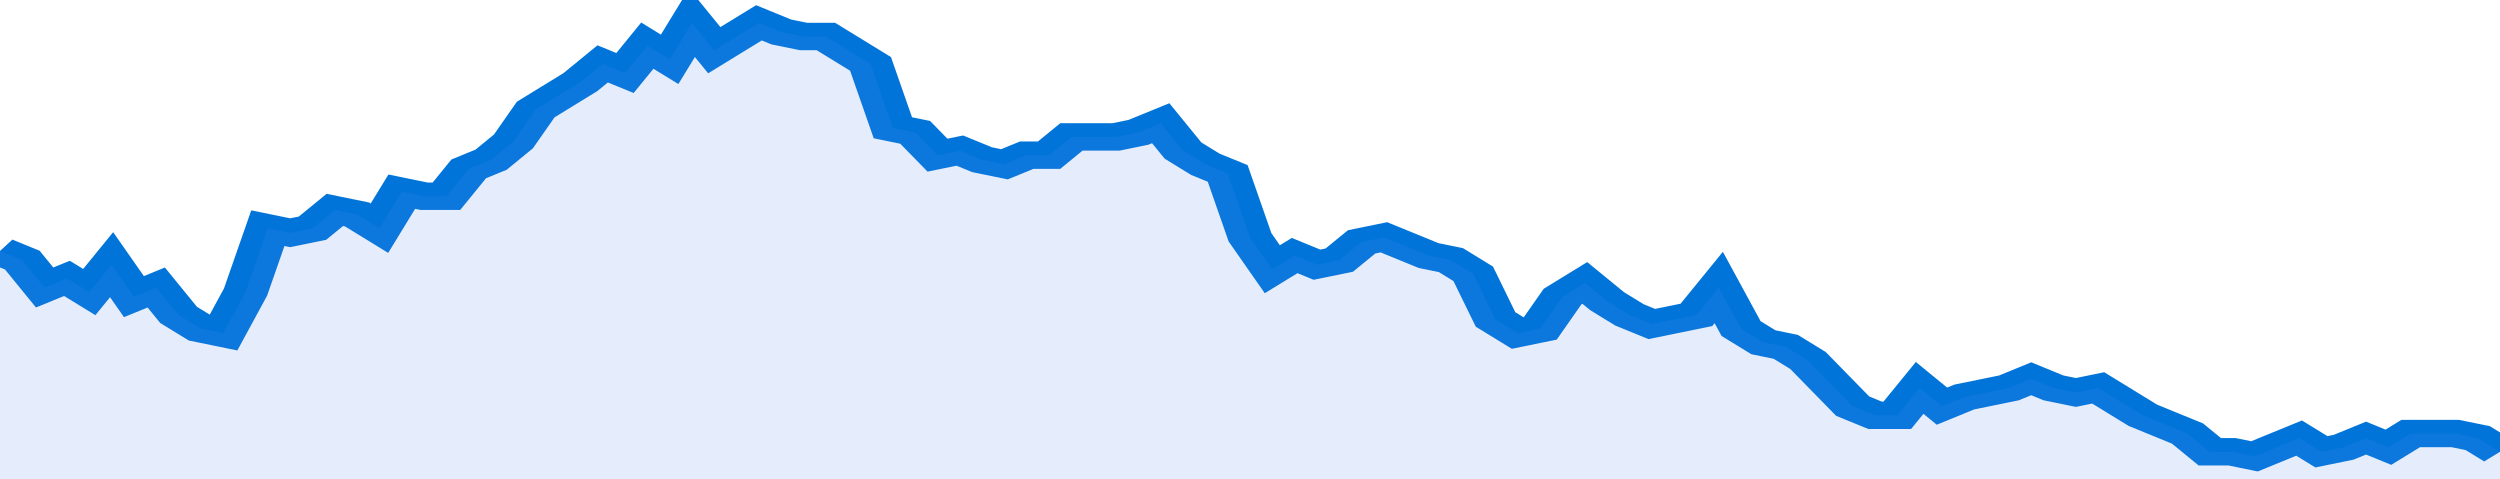 <svg xmlns="http://www.w3.org/2000/svg" viewBox="0 0 336 105" width="120" height="23" preserveAspectRatio="none">
				 <polyline fill="none" stroke="#0074d9" stroke-width="6" points="0, 55 3, 57 6, 63 9, 61 12, 64 15, 58 18, 65 21, 63 24, 69 27, 72 30, 73 33, 64 36, 50 39, 51 42, 50 45, 46 48, 47 51, 50 54, 42 57, 43 60, 43 63, 37 66, 35 69, 31 72, 24 75, 21 78, 18 81, 14 84, 16 87, 10 90, 13 93, 5 96, 11 99, 8 102, 5 105, 7 108, 8 111, 8 114, 11 117, 14 120, 28 123, 29 126, 34 129, 33 132, 35 135, 36 138, 34 141, 34 144, 30 147, 30 150, 30 153, 29 156, 27 159, 33 162, 36 165, 38 168, 52 171, 59 174, 56 177, 58 180, 57 183, 53 186, 52 189, 54 192, 56 195, 57 198, 60 201, 70 204, 73 207, 72 210, 65 213, 62 216, 66 219, 69 222, 71 225, 70 228, 69 231, 63 234, 72 237, 75 240, 76 243, 79 246, 84 249, 89 252, 91 255, 91 258, 85 261, 89 264, 87 267, 86 270, 85 273, 83 276, 85 279, 86 282, 85 285, 88 288, 91 291, 93 294, 95 297, 99 300, 99 303, 100 306, 98 309, 96 312, 99 315, 98 318, 96 321, 98 324, 95 327, 95 330, 95 333, 96 336, 99 336, 99 "> </polyline>
				 <polygon fill="#5085ec" opacity="0.15" points="0, 105 0, 55 3, 57 6, 63 9, 61 12, 64 15, 58 18, 65 21, 63 24, 69 27, 72 30, 73 33, 64 36, 50 39, 51 42, 50 45, 46 48, 47 51, 50 54, 42 57, 43 60, 43 63, 37 66, 35 69, 31 72, 24 75, 21 78, 18 81, 14 84, 16 87, 10 90, 13 93, 5 96, 11 99, 8 102, 5 105, 7 108, 8 111, 8 114, 11 117, 14 120, 28 123, 29 126, 34 129, 33 132, 35 135, 36 138, 34 141, 34 144, 30 147, 30 150, 30 153, 29 156, 27 159, 33 162, 36 165, 38 168, 52 171, 59 174, 56 177, 58 180, 57 183, 53 186, 52 189, 54 192, 56 195, 57 198, 60 201, 70 204, 73 207, 72 210, 65 213, 62 216, 66 219, 69 222, 71 225, 70 228, 69 231, 63 234, 72 237, 75 240, 76 243, 79 246, 84 249, 89 252, 91 255, 91 258, 85 261, 89 264, 87 267, 86 270, 85 273, 83 276, 85 279, 86 282, 85 285, 88 288, 91 291, 93 294, 95 297, 99 300, 99 303, 100 306, 98 309, 96 312, 99 315, 98 318, 96 321, 98 324, 95 327, 95 330, 95 333, 96 336, 99 336, 105 "></polygon>
			</svg>